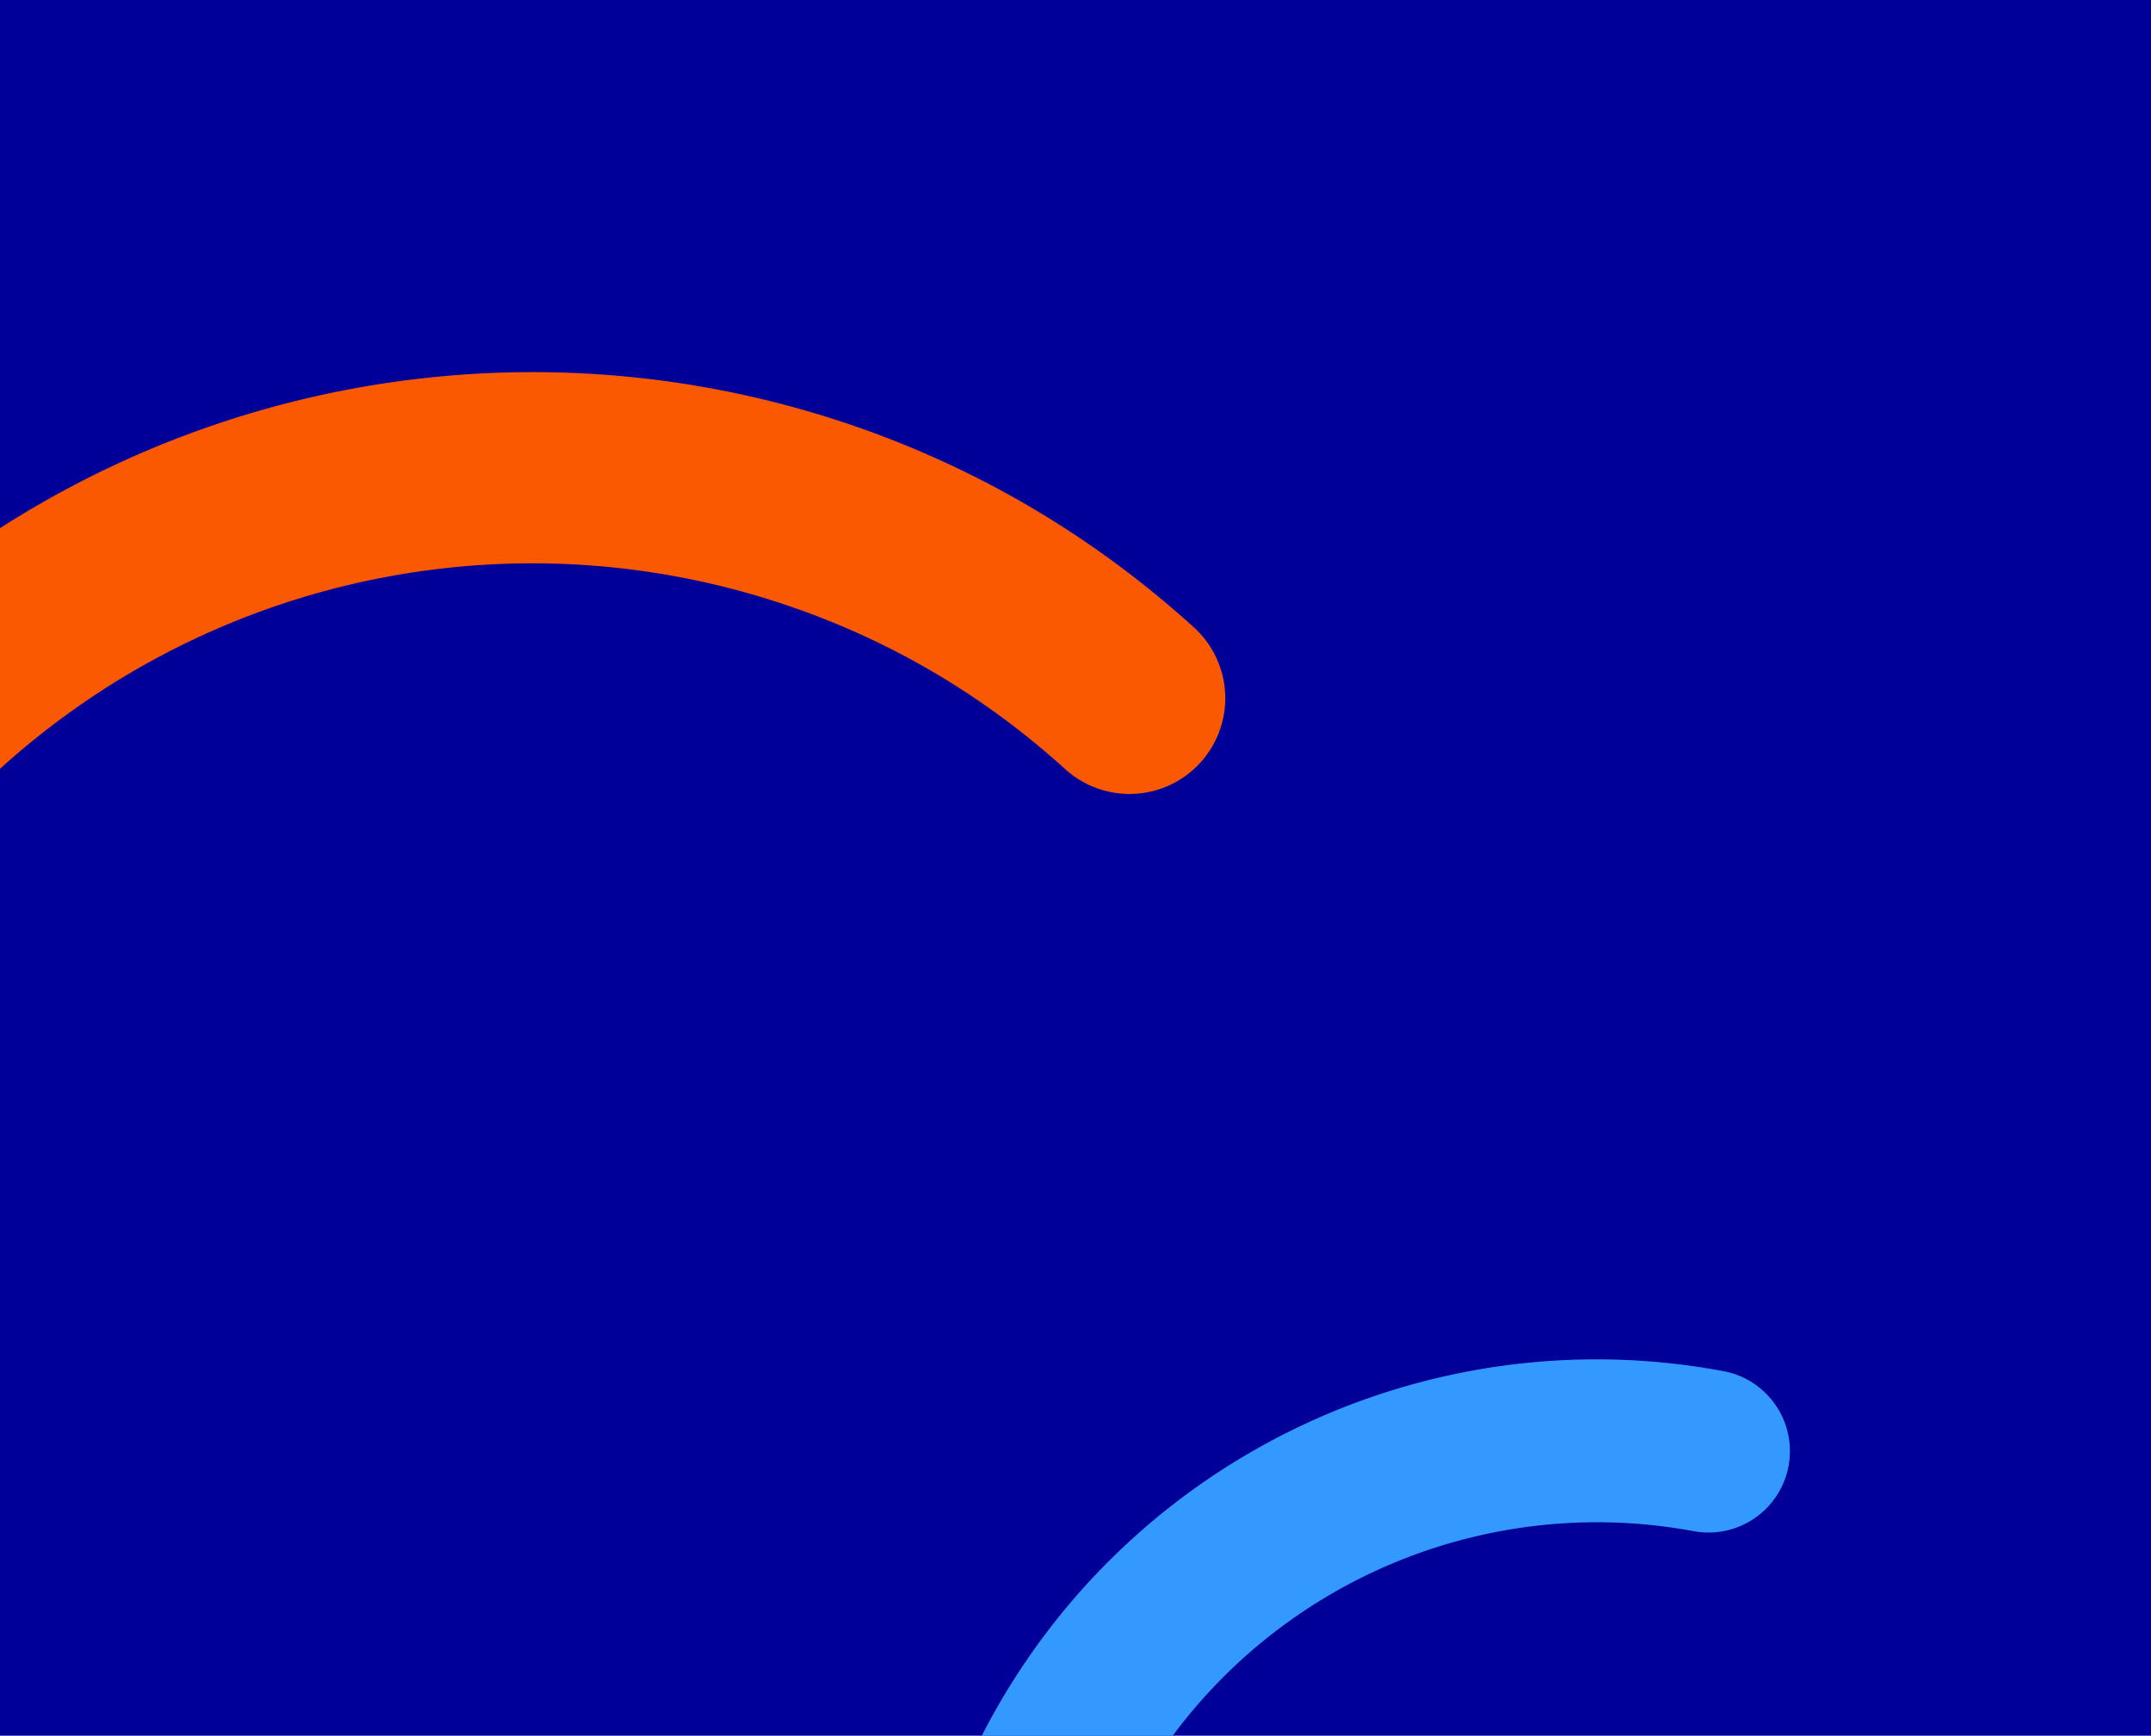 <svg xmlns="http://www.w3.org/2000/svg" viewBox="0 0 2246.24 1812.88"><defs><style>.cls-1{fill:#009;}.cls-2{fill:#fa5901;}.cls-3{fill:#39f;}.cls-4{fill:none;}</style></defs><title>Asset 2</title><g id="Layer_2" data-name="Layer 2"><g id="Layer_1-2" data-name="Layer 1"><rect class="cls-1" width="2246.24" height="1812.88"/><path class="cls-2" d="M1253.62,796.42a100,100,0,0,1-141.25,6.91C1029.5,728.2,934.45,671.56,829.87,635A827.53,827.53,0,0,0,0,803V551.64A1030.88,1030.88,0,0,1,895.88,446.2c130,45.45,248,115.76,350.83,209A100,100,0,0,1,1253.62,796.42Z"/><path class="cls-3" d="M1867.73,1531.21a85,85,0,0,1-99.14,68,551.83,551.83,0,0,0-543.12,212.54c-.3.39-.58.77-.86,1.16H1025.24l.6-1.16a720.63,720.63,0,0,1,773.92-379.66A85,85,0,0,1,1867.73,1531.21Z"/><rect class="cls-4" width="2246.24" height="1811.72"/></g></g></svg>